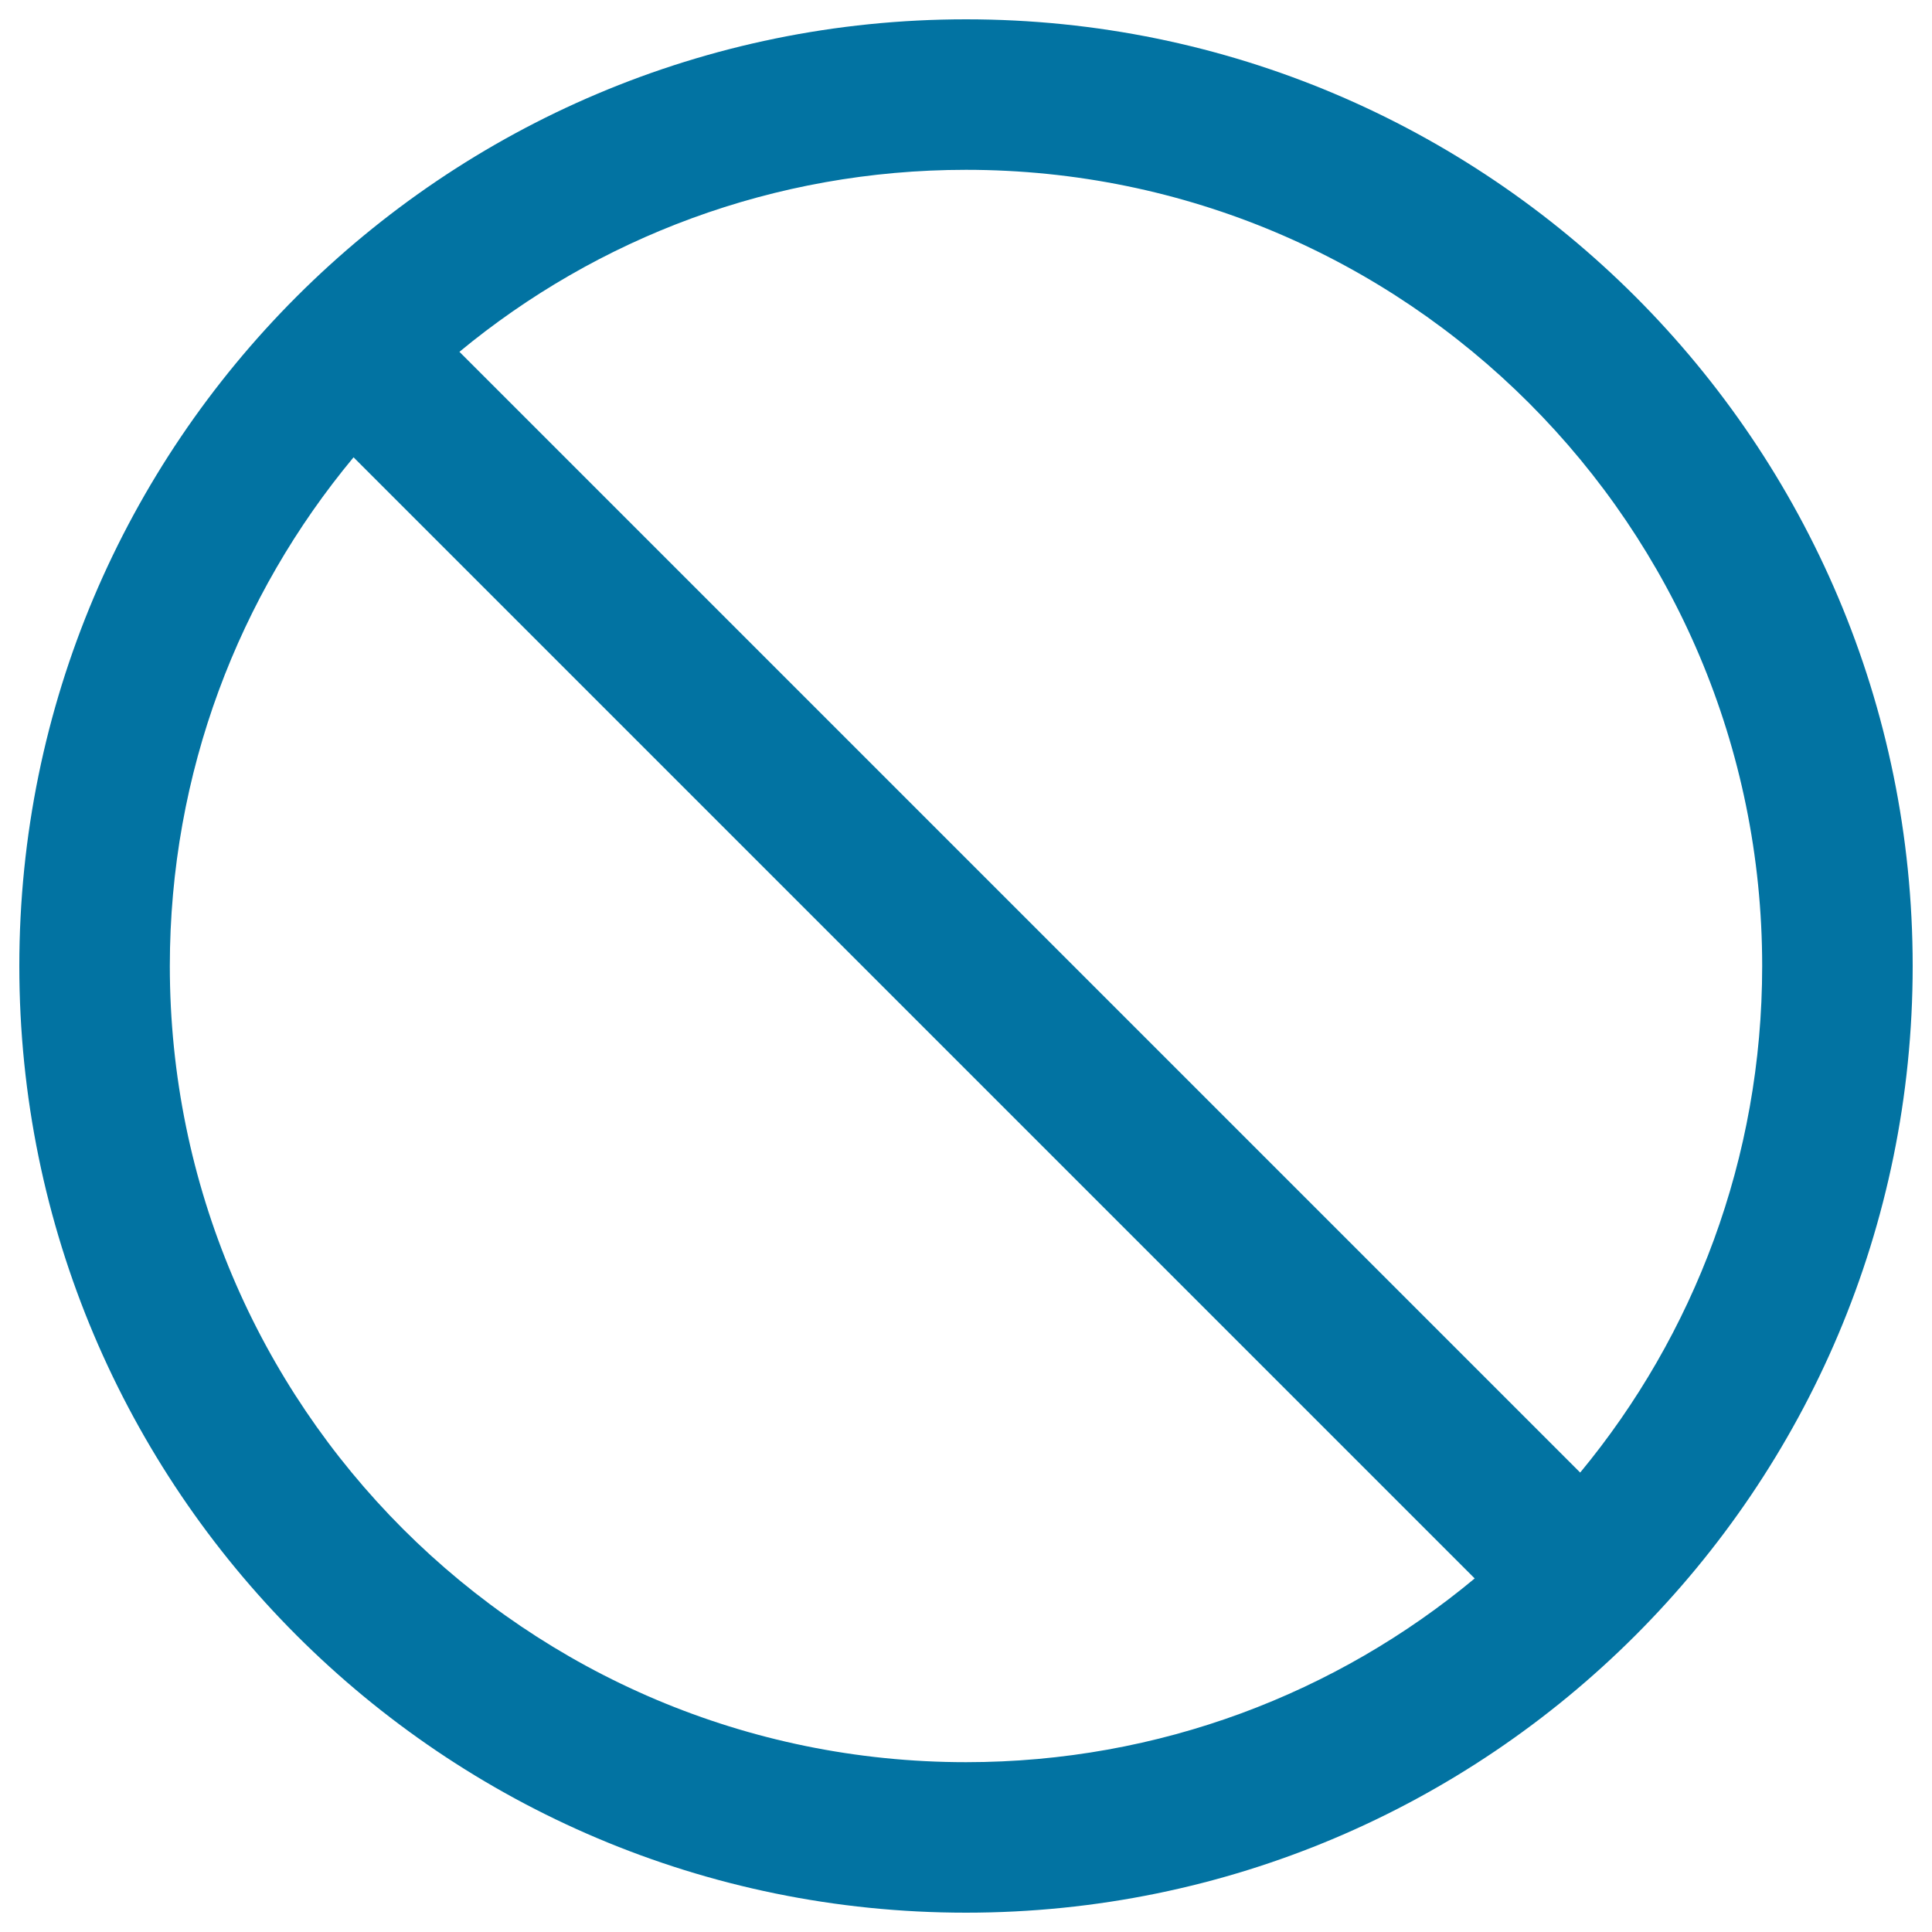 <svg xmlns="http://www.w3.org/2000/svg" viewBox="0 0 1000 1000" style="fill:#0273a2">
<title>Shield SVG icon</title>
<path d="M500,10C229.4,10,10,229.4,10,500s219.4,490,490,490s490-219.4,490-490S770.6,10,500,10z M87.9,500c0-100.1,35.7-191.9,95.1-263.3L763.3,817c-71.4,59.4-163.2,95.1-263.3,95.1C272.4,912.1,87.9,727.6,87.9,500z M817.9,762.2L237.8,182.1C309,123.2,400.4,87.9,500,87.9c227.6,0,412.1,184.5,412.1,412.1C912.1,599.6,876.8,691,817.9,762.2z"/>
</svg>